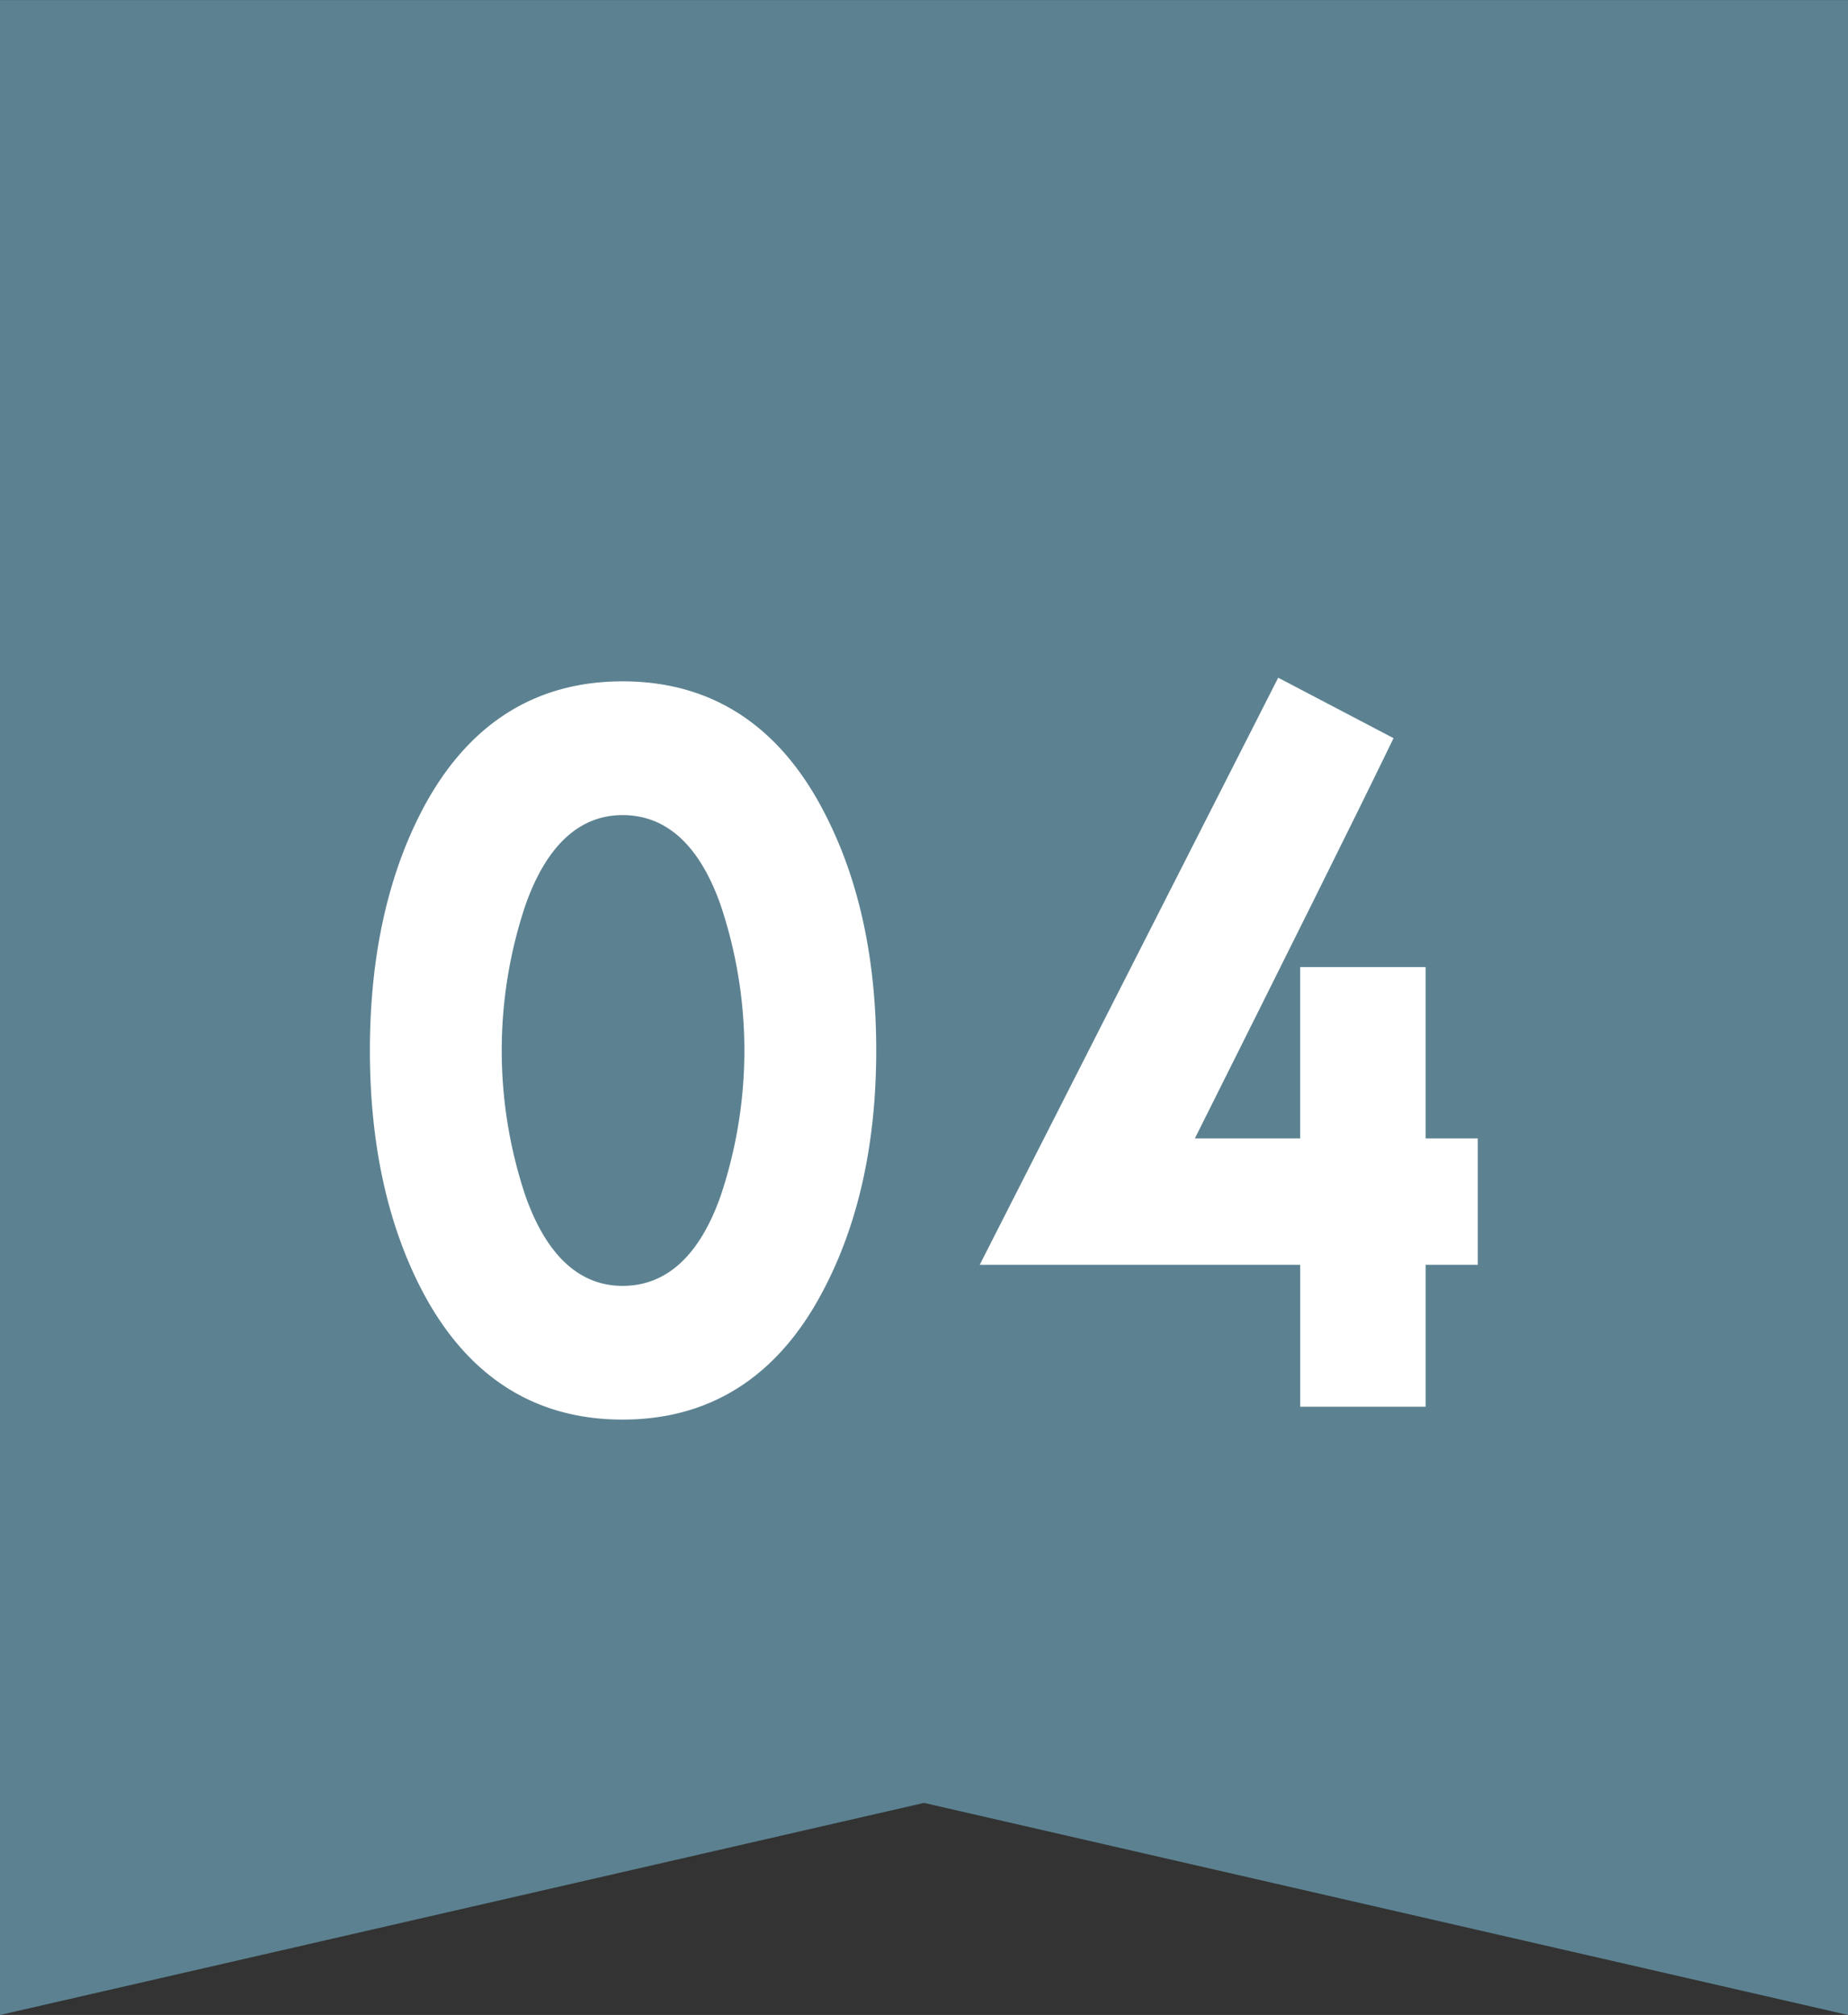 <svg xmlns="http://www.w3.org/2000/svg" width="227.501" height="247.97" viewBox="0 0 227.501 247.97">
  <rect x="0" y="0" width="227.501" height="247.97" fill="#333333" stroke="none"/>
  <g id="グループ_945" data-name="グループ 945" transform="translate(-1577.089 -16265.655)">
    <path id="パス_91" data-name="パス 91" d="M1804.59,0v247.97l-113.75-26.1-113.751,26.1V0Z" transform="translate(0 16265.659)" fill="#5c8291"/>
    <path id="パス_92" data-name="パス 92" d="M1678.195,159.253c-5.523,10.258-13.751,15.444-24.459,15.444s-18.936-5.186-24.46-15.444c-4.4-8.228-6.65-18.259-6.65-29.982s2.255-21.754,6.65-29.982c5.524-10.258,13.752-15.443,24.46-15.443s18.936,5.185,24.459,15.443c4.509,8.34,6.763,18.372,6.763,29.982s-2.254,21.642-6.763,29.982m-12.4-47.9c-2.593-7.327-6.65-11.046-12.061-11.046-5.3,0-9.355,3.719-11.948,11.046a56.281,56.281,0,0,0,0,35.845c2.593,7.326,6.651,11.046,11.948,11.046,5.411,0,9.468-3.72,12.061-11.046a56.261,56.261,0,0,0,0-35.845" transform="translate(0 16265.659)" fill="#fff"/>
    <path id="パス_93" data-name="パス 93" d="M1752.591,155.647v17.471h-15.442V155.647H1697.7L1734.444,83.4l14.2,7.439c-5.3,10.934-13.527,27.39-24.46,49.257h12.963V119.014h15.442v21.078h6.425v15.555Z" transform="translate(0 16265.659)" fill="#fff"/>
  </g>
</svg>
